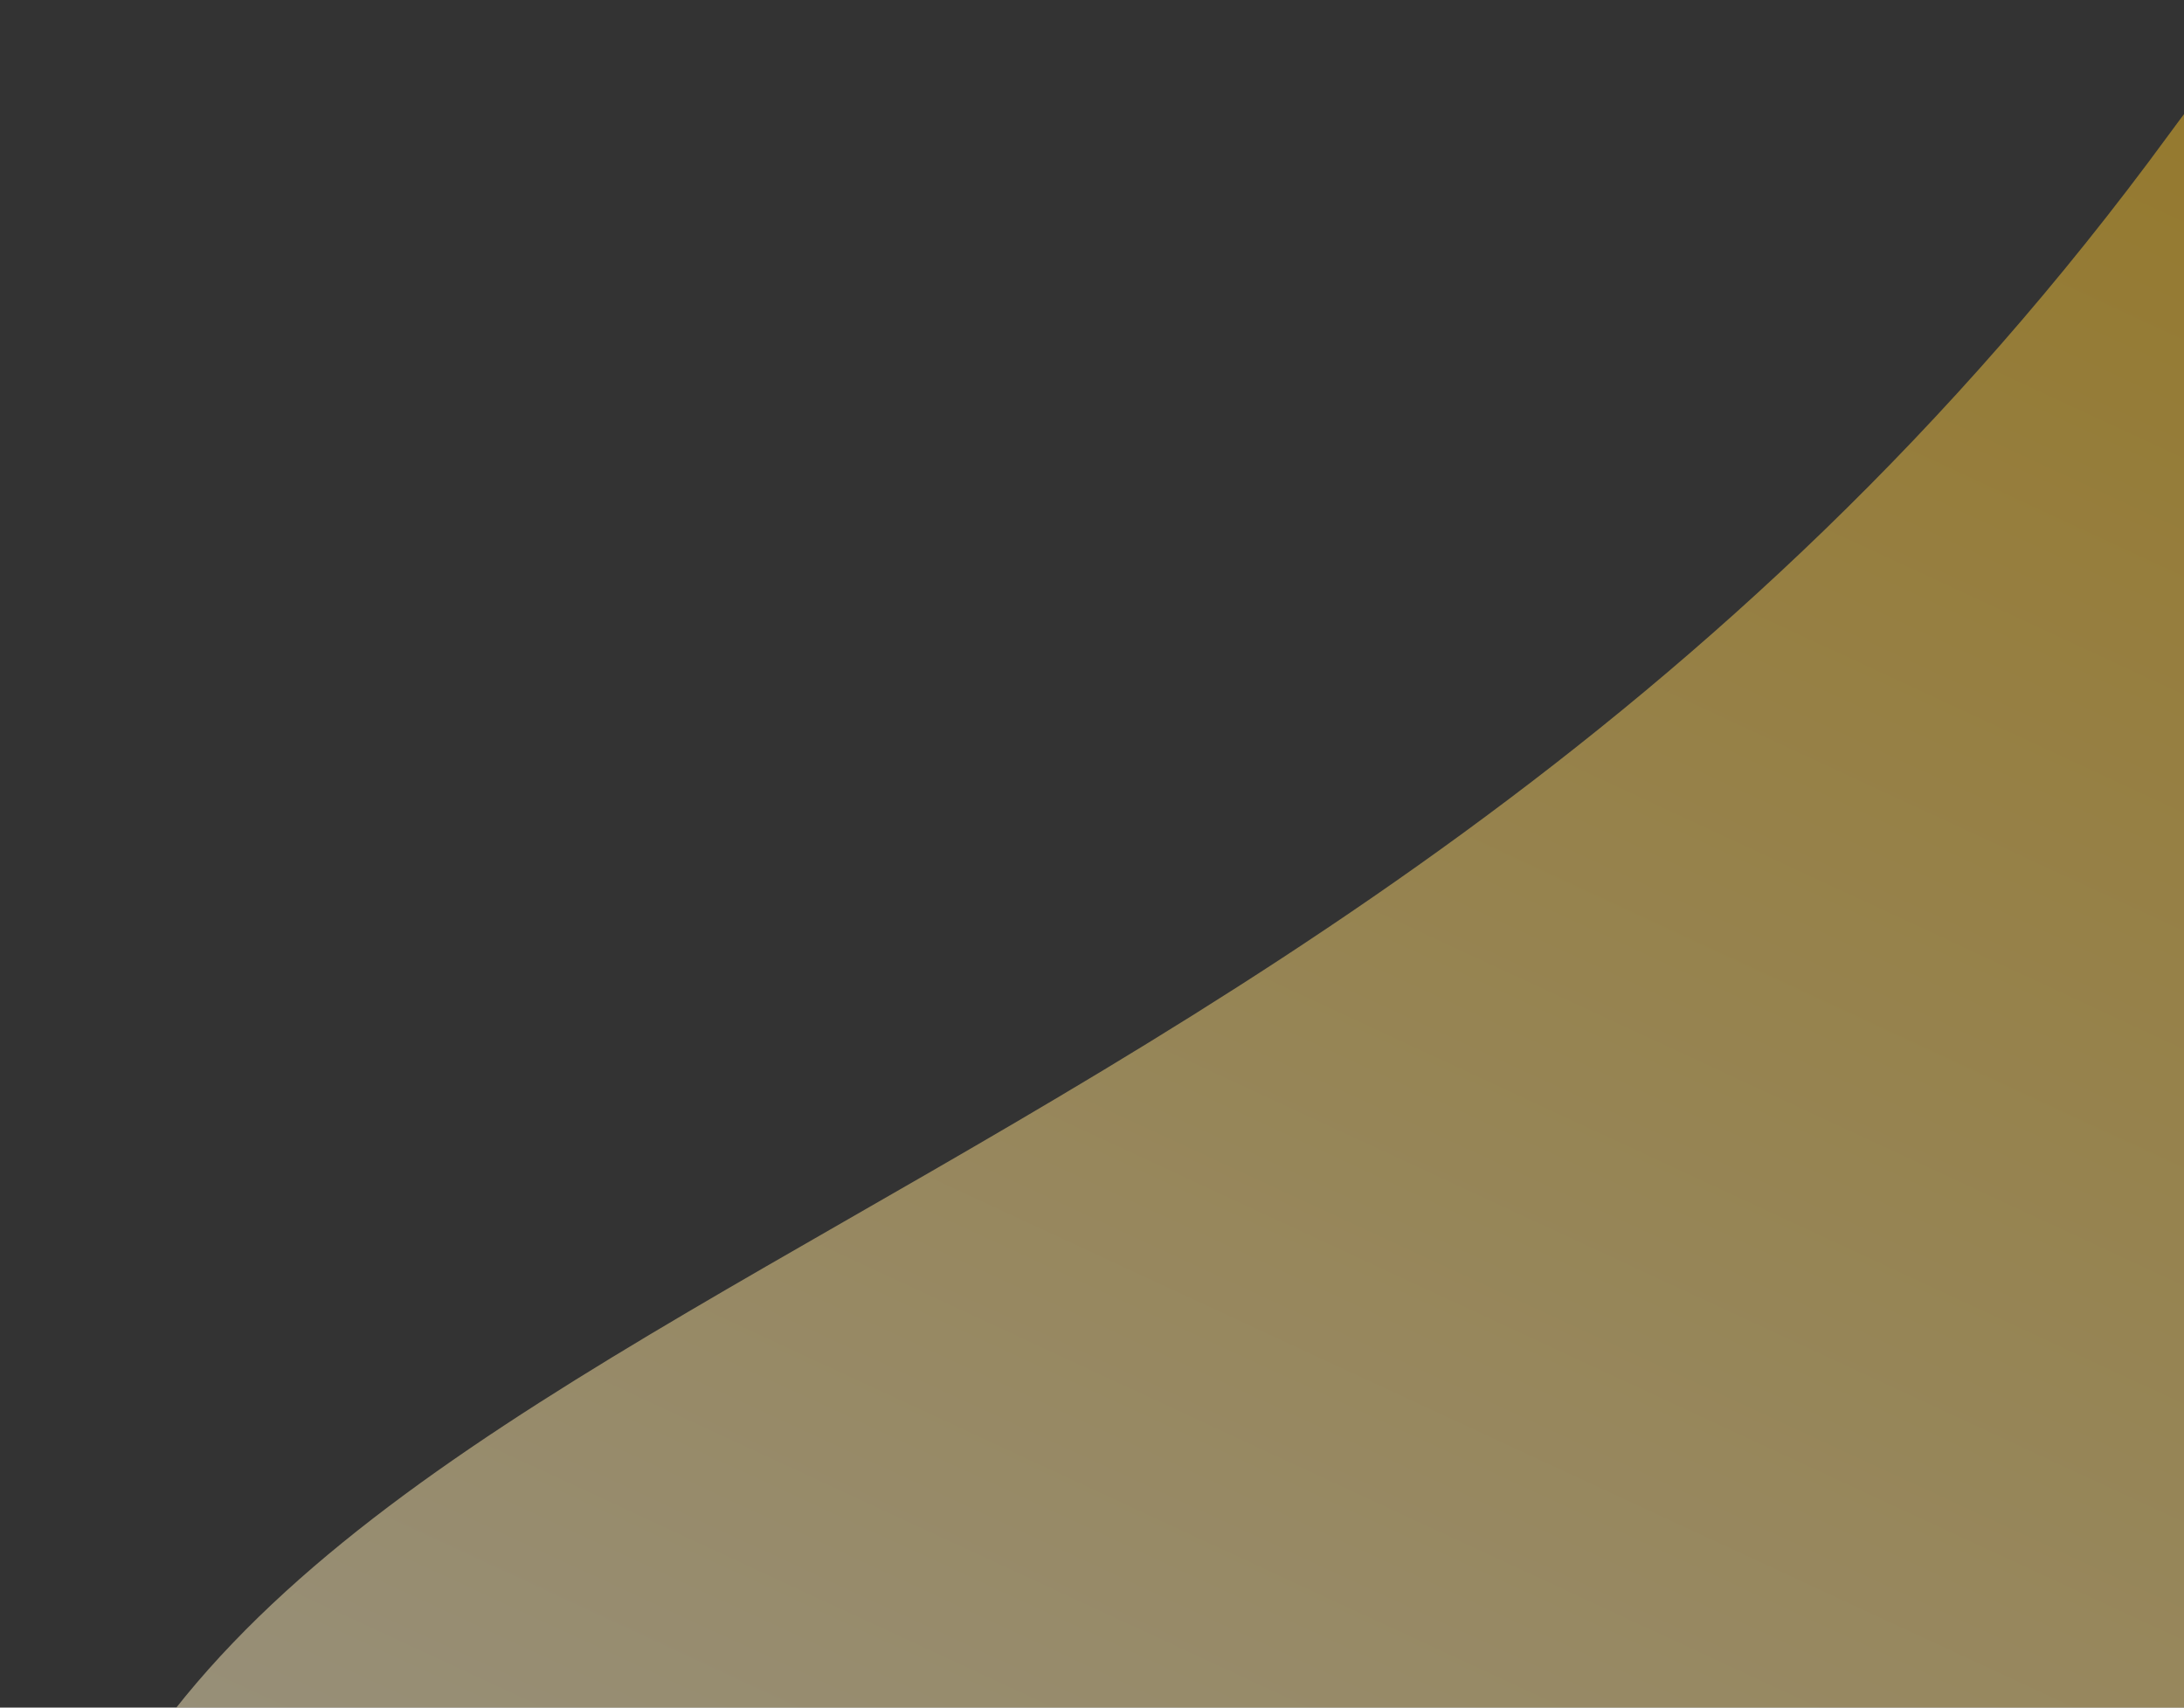 <svg width="275" height="215" viewBox="0 0 275 215" fill="none" xmlns="http://www.w3.org/2000/svg">
<rect x="0" y="0" width="275" height="215" fill="#333333" stroke="none"/>
<g clip-path="url(#clip0_166_8606)">
<path opacity="0.5" d="M273.141 16.879C162.435 168.214 3.247 160.104 2.035 273.483C0.823 386.861 141.376 465.483 254.907 466.696C368.438 467.91 461.455 376.982 462.667 263.604C463.879 150.226 383.847 -134.456 273.141 16.879Z" fill="url(#paint0_linear_166_8606)"/>
</g>
<defs>
<linearGradient id="paint0_linear_166_8606" x1="367.002" y1="-26.134" x2="159.766" y2="421.05" gradientUnits="userSpaceOnUse">
<stop stop-color="#F7B606"/>
<stop offset="1" stop-color="white"/>
</linearGradient>
<clipPath id="clip0_166_8606">
<rect width="275" height="215" fill="white"/>
</clipPath>
</defs>
</svg>
